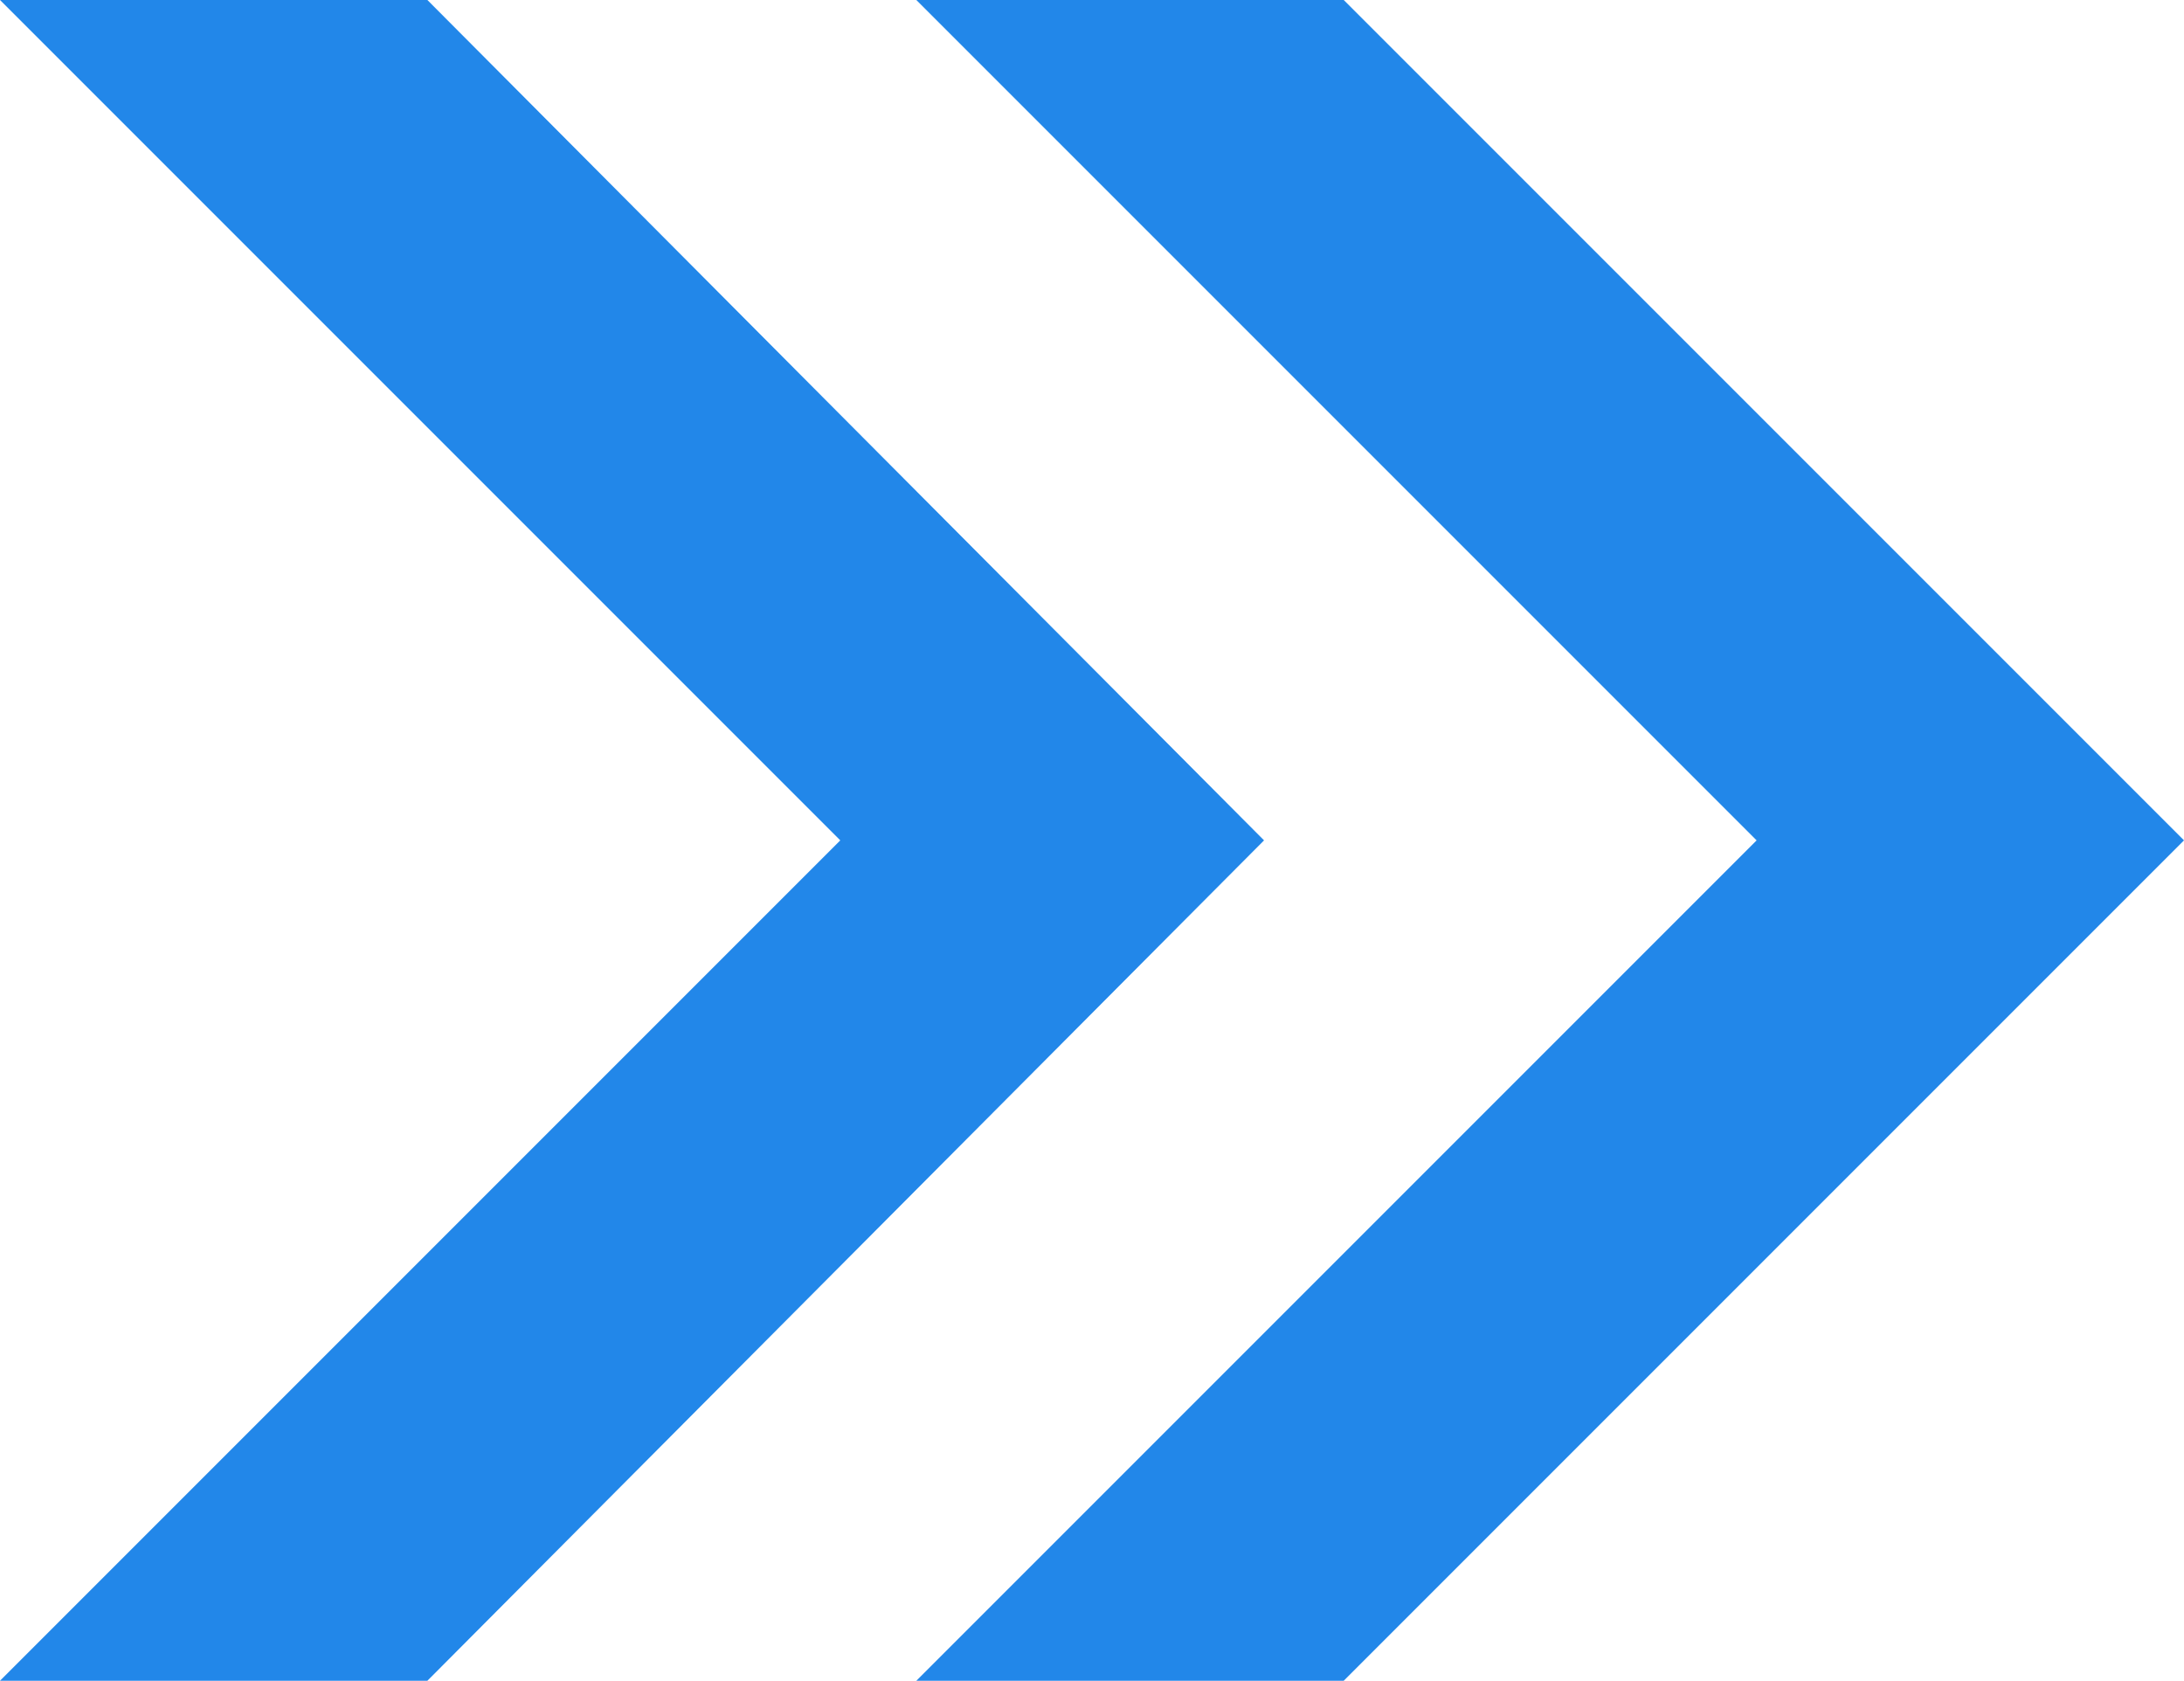 <?xml version="1.0" encoding="utf-8"?>
<!-- Generator: Adobe Illustrator 27.9.1, SVG Export Plug-In . SVG Version: 6.00 Build 0)  -->
<svg version="1.1" id="_レイヤー_2" xmlns="http://www.w3.org/2000/svg" xmlns:xlink="http://www.w3.org/1999/xlink" x="0px"
	 y="0px" viewBox="0 0 60.3 46.4" style="enable-background:new 0 0 60.3 46.4;" xml:space="preserve">
<style type="text/css">
	.st0{fill:#2287E9;}
</style>
<g id="_レイヤー_1-2">
	<g>
		<polygon class="st0" points="37.1,0 25.3,0 48.5,23.2 25.3,46.4 37.1,46.4 60.3,23.2 		"/>
		<polygon class="st0" points="11.8,0 0,0 23.2,23.2 0,46.4 11.8,46.4 34.9,23.2 		"/>
	</g>
</g>
</svg>
